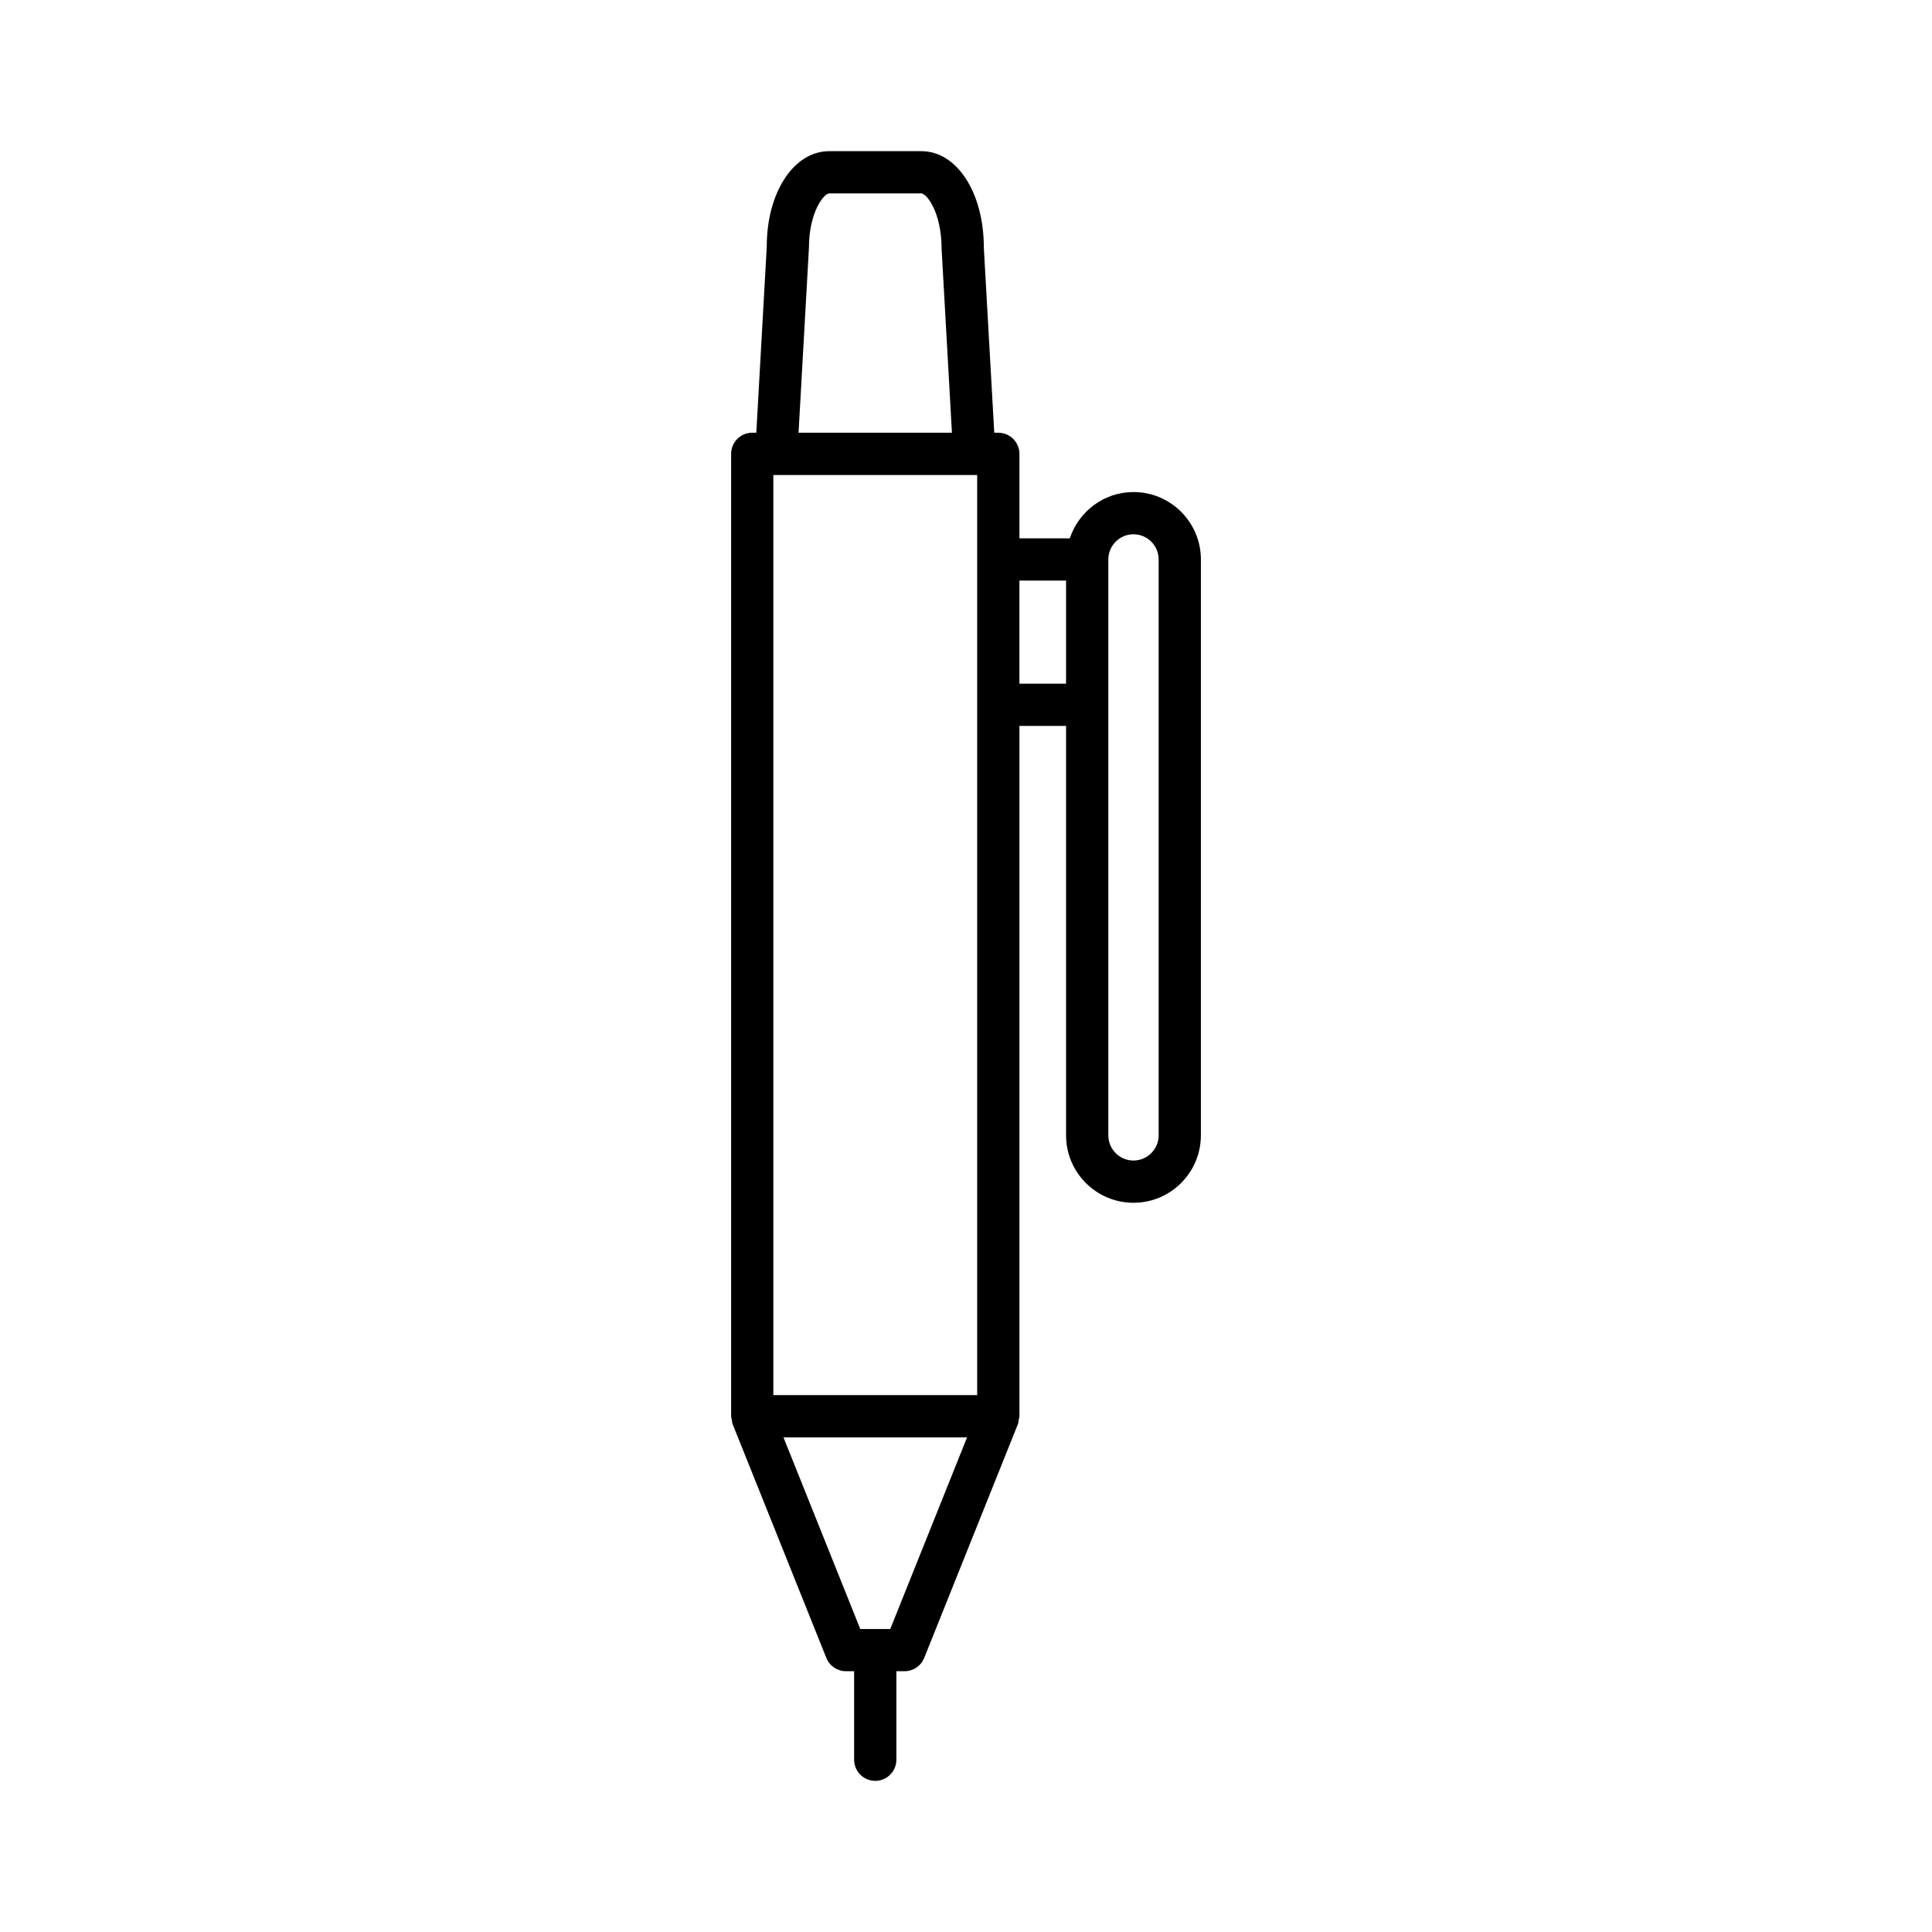 <?xml version="1.0" encoding="UTF-8"?>
<!-- Uploaded to: SVG Repo, www.svgrepo.com, Generator: SVG Repo Mixer Tools -->
<svg fill="#000000" width="800px" height="800px" version="1.1" viewBox="144 144 512 512" xmlns="http://www.w3.org/2000/svg">
 <path d="m338.15 521.39 24.84 61.984c0.852 2.125 2.914 3.516 5.199 3.516h2.164v23.457c0 3.09 2.504 5.598 5.598 5.598s5.598-2.508 5.598-5.598v-23.457h2.172c2.285 0 4.348-1.391 5.199-3.516l24.84-61.984c0.152-0.379 0.145-0.766 0.211-1.152 0.055-0.316 0.188-0.602 0.188-0.93v-0.094-0.02-182.82h12.359v108.51c0 9.852 8.016 17.863 17.863 17.863 9.852 0 17.863-8.016 17.863-17.863l0.004-152.62c0-9.855-8.016-17.867-17.863-17.867-7.883 0-14.516 5.168-16.879 12.27h-13.348v-22.391c0-3.09-2.504-5.598-5.598-5.598h-1.074l-2.762-49.043c0-14.578-7.117-25.574-16.559-25.574h-24.418c-9.441 0-16.559 10.992-16.547 25.258l-2.773 49.355h-1.074c-3.094 0-5.598 2.508-5.598 5.598v254.92 0.02l-0.004 0.098c0 0.328 0.133 0.609 0.188 0.922 0.062 0.387 0.059 0.777 0.211 1.16zm99.566-229.13c0-3.68 2.992-6.672 6.668-6.672 3.68 0 6.668 2.992 6.668 6.672v152.62c0 3.676-2.992 6.668-6.668 6.668-3.68 0-6.668-2.992-6.668-6.668zm-23.559 5.598h12.359v27.316h-12.359zm-34.227 277.84h-7.953l-20.352-50.789h48.66zm-21.551-366.06c0-9.434 3.984-14.379 5.363-14.379h24.418c1.379 0 5.363 4.945 5.375 14.691l2.738 48.727h-40.648zm-9.434 60.238h54.016v243.84h-54.016z"/>
</svg>